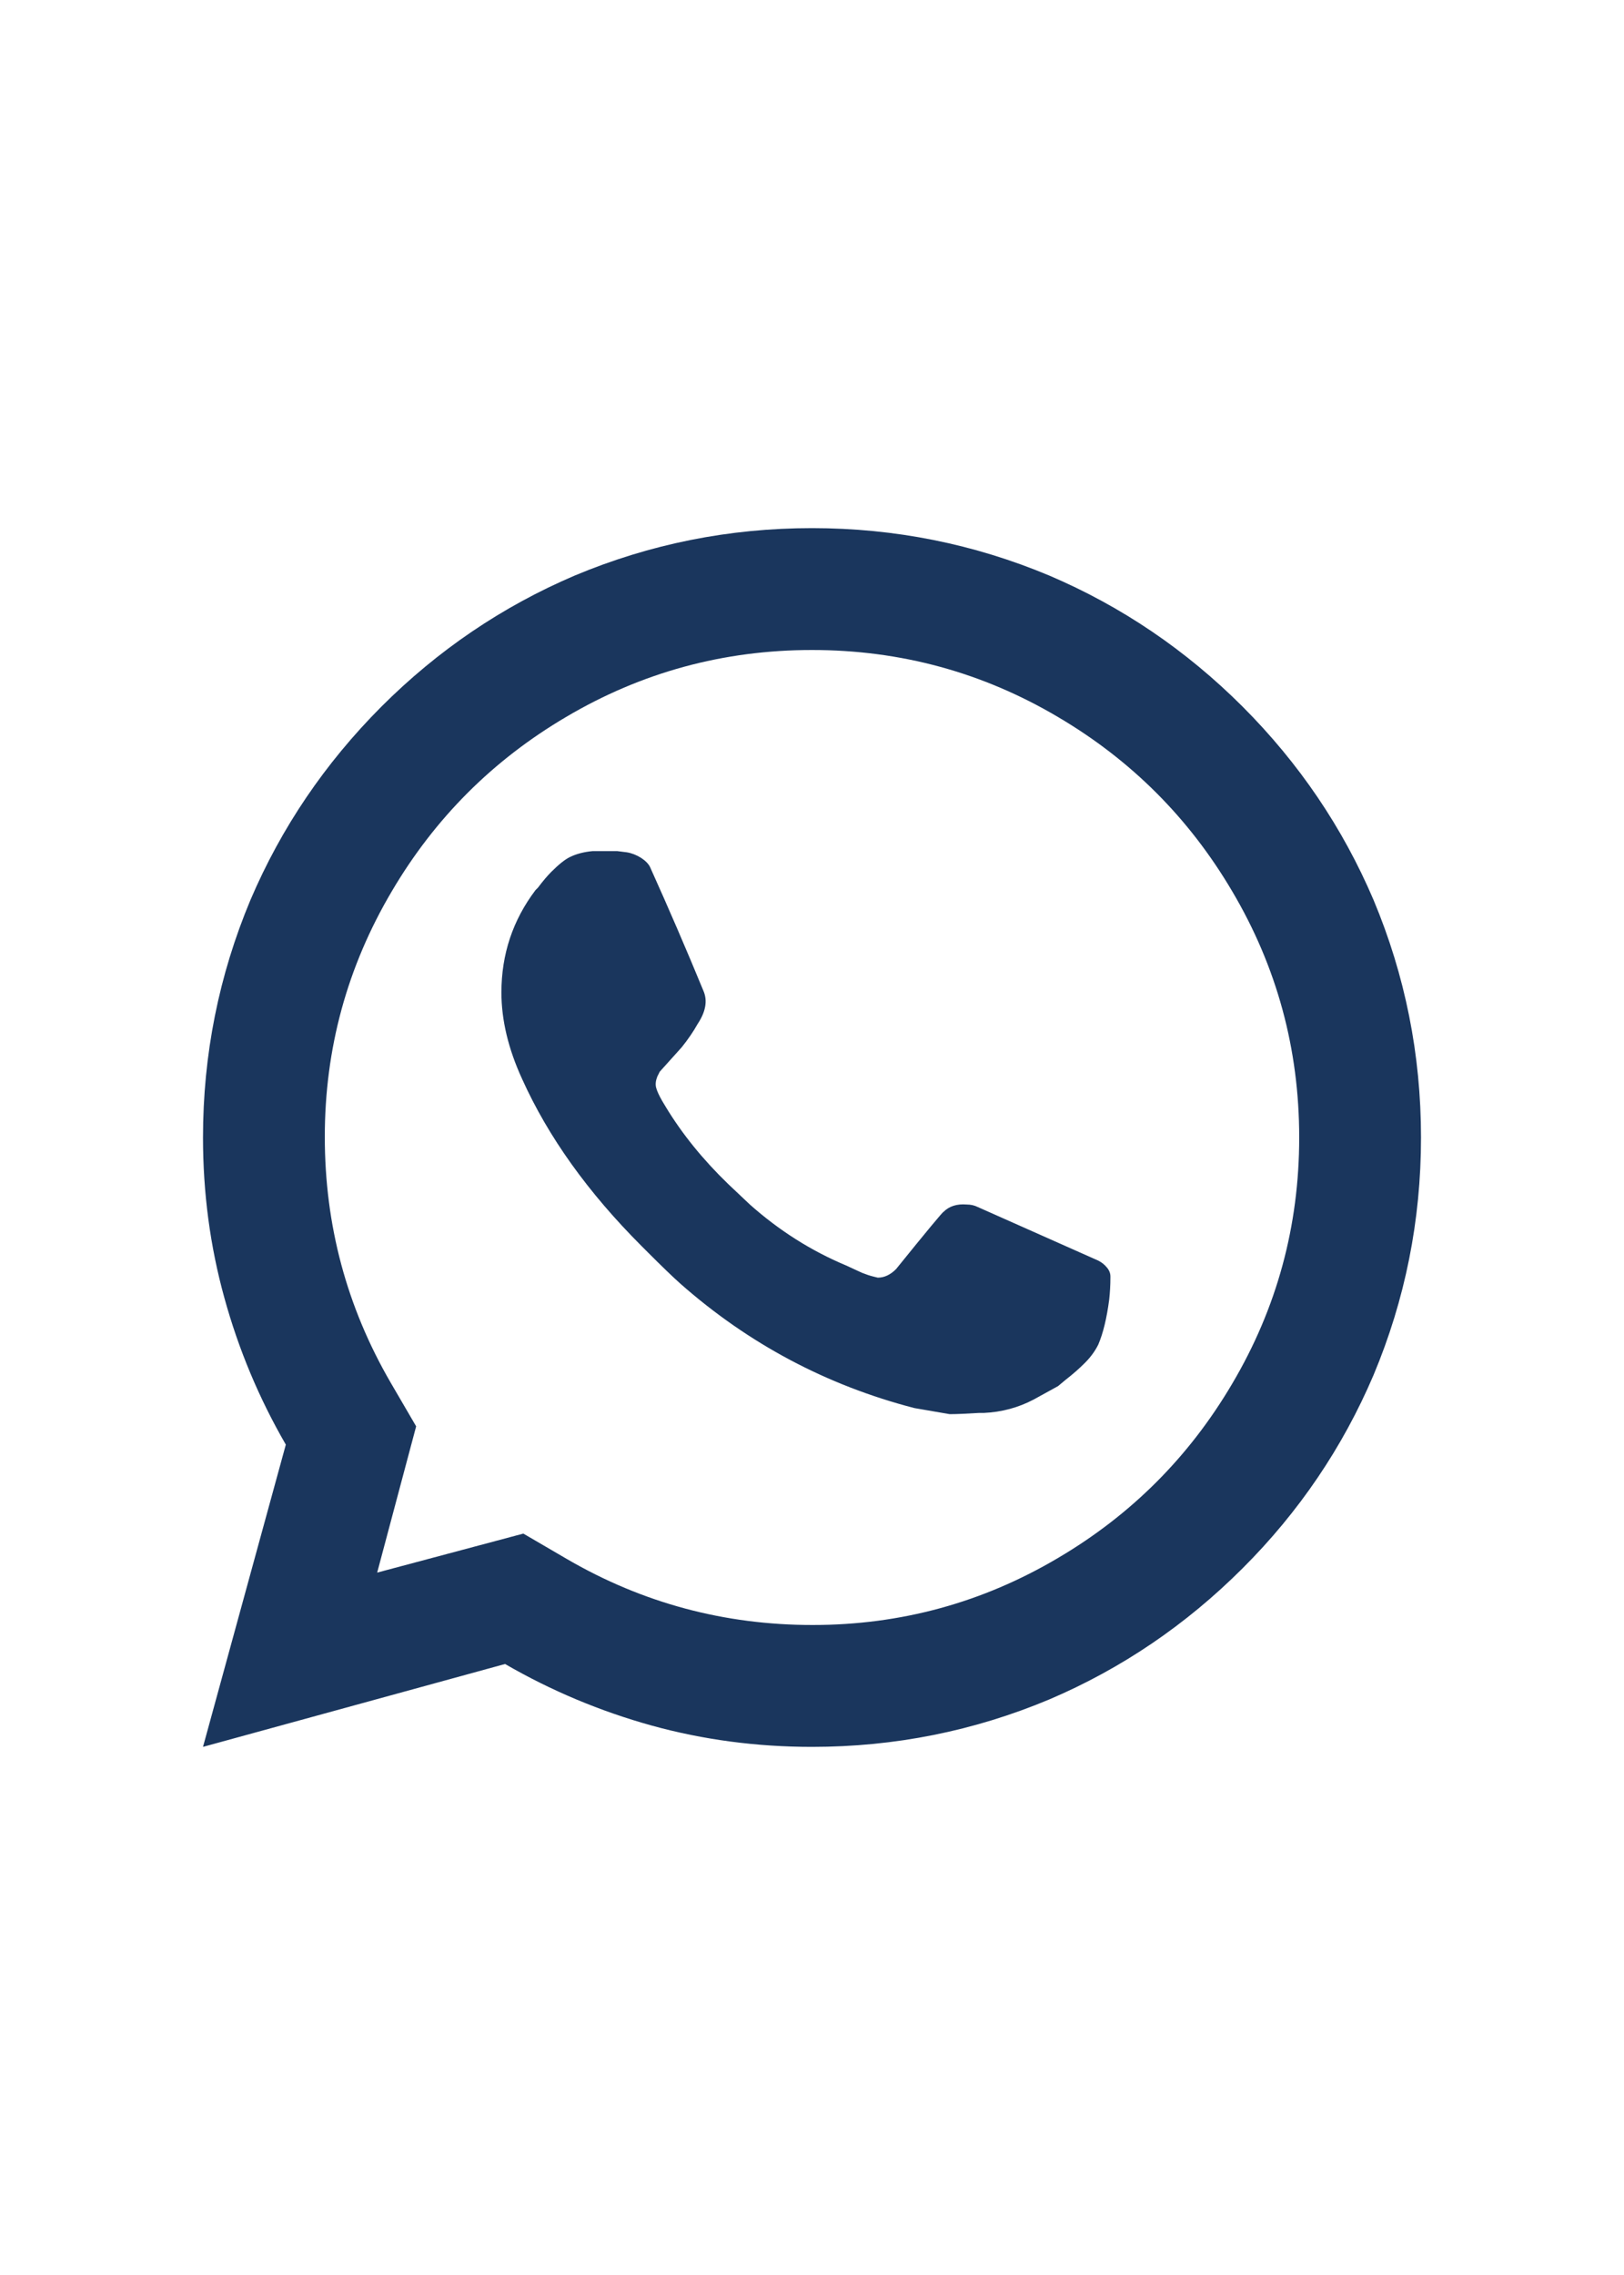 <svg width="20" height="28" viewBox="0 0 20 28" fill="none" xmlns="http://www.w3.org/2000/svg">
<path d="M6.445 18.875L6.985 19.19C7.915 19.73 8.922 20 10.008 20C11.092 20 12.1 19.725 13.03 19.175C13.93 18.645 14.645 17.93 15.175 17.03C15.725 16.1 16 15.09 16 14C16 12.91 15.725 11.9 15.175 10.97C14.645 10.07 13.93 9.355 13.03 8.825C12.1 8.275 11.09 8 10 8C8.91 8 7.9 8.275 6.97 8.825C6.07 9.355 5.355 10.07 4.825 10.97C4.275 11.9 4 12.908 4 13.992C4 15.078 4.27 16.085 4.81 17.015L5.125 17.555L4.645 19.355L6.445 18.875ZM2.5 21.5L3.52 17.78C3.19 17.21 2.938 16.608 2.763 15.973C2.587 15.338 2.5 14.68 2.5 14C2.5 12.98 2.695 12.005 3.085 11.075C3.465 10.185 4.003 9.393 4.697 8.697C5.393 8.002 6.185 7.465 7.075 7.085C8.005 6.695 8.98 6.5 10 6.5C11.02 6.5 11.995 6.695 12.925 7.085C13.815 7.465 14.607 8.002 15.303 8.697C15.998 9.393 16.535 10.185 16.915 11.075C17.305 12.005 17.5 12.98 17.5 14C17.5 15.02 17.305 15.995 16.915 16.925C16.535 17.815 15.998 18.608 15.303 19.302C14.607 19.997 13.815 20.535 12.925 20.915C11.995 21.305 11.02 21.5 10 21.5C9.32 21.5 8.662 21.413 8.027 21.238C7.393 21.062 6.79 20.81 6.22 20.48L2.5 21.5ZM7.3 10.475C7.4 10.475 7.5 10.475 7.6 10.475L7.72 10.49C7.78 10.5 7.838 10.523 7.893 10.557C7.947 10.592 7.985 10.63 8.005 10.67C8.235 11.18 8.455 11.69 8.665 12.2C8.715 12.32 8.69 12.455 8.59 12.605C8.54 12.695 8.475 12.79 8.395 12.89L8.125 13.19L8.095 13.25C8.075 13.3 8.07 13.345 8.08 13.385C8.09 13.425 8.115 13.48 8.155 13.55L8.2 13.625C8.4 13.955 8.655 14.27 8.965 14.57L9.235 14.825C9.595 15.145 9.99 15.395 10.42 15.575L10.615 15.665C10.665 15.685 10.71 15.7 10.75 15.71L10.81 15.725C10.89 15.725 10.965 15.69 11.035 15.62C11.415 15.15 11.61 14.915 11.62 14.915C11.69 14.845 11.785 14.815 11.905 14.825C11.955 14.825 12 14.835 12.04 14.855L13.525 15.515C13.565 15.535 13.6 15.562 13.63 15.598C13.66 15.633 13.675 15.67 13.675 15.71V15.725C13.675 15.815 13.67 15.905 13.66 15.995C13.63 16.225 13.585 16.41 13.525 16.55C13.485 16.63 13.43 16.705 13.36 16.775C13.29 16.845 13.21 16.915 13.12 16.985L13.03 17.06C12.94 17.11 12.84 17.165 12.73 17.225C12.54 17.325 12.335 17.38 12.115 17.39H12.055C11.895 17.4 11.775 17.405 11.695 17.405L11.26 17.33C10.18 17.05 9.22 16.54 8.38 15.8C8.29 15.72 8.155 15.59 7.975 15.41L7.9 15.335C7.24 14.675 6.75 13.99 6.43 13.28C6.26 12.91 6.175 12.555 6.175 12.215C6.175 11.745 6.315 11.325 6.595 10.955L6.625 10.925C6.685 10.845 6.74 10.78 6.79 10.73C6.88 10.64 6.955 10.58 7.015 10.55C7.095 10.51 7.19 10.485 7.3 10.475Z" fill="#1A365D"/>
</svg>
